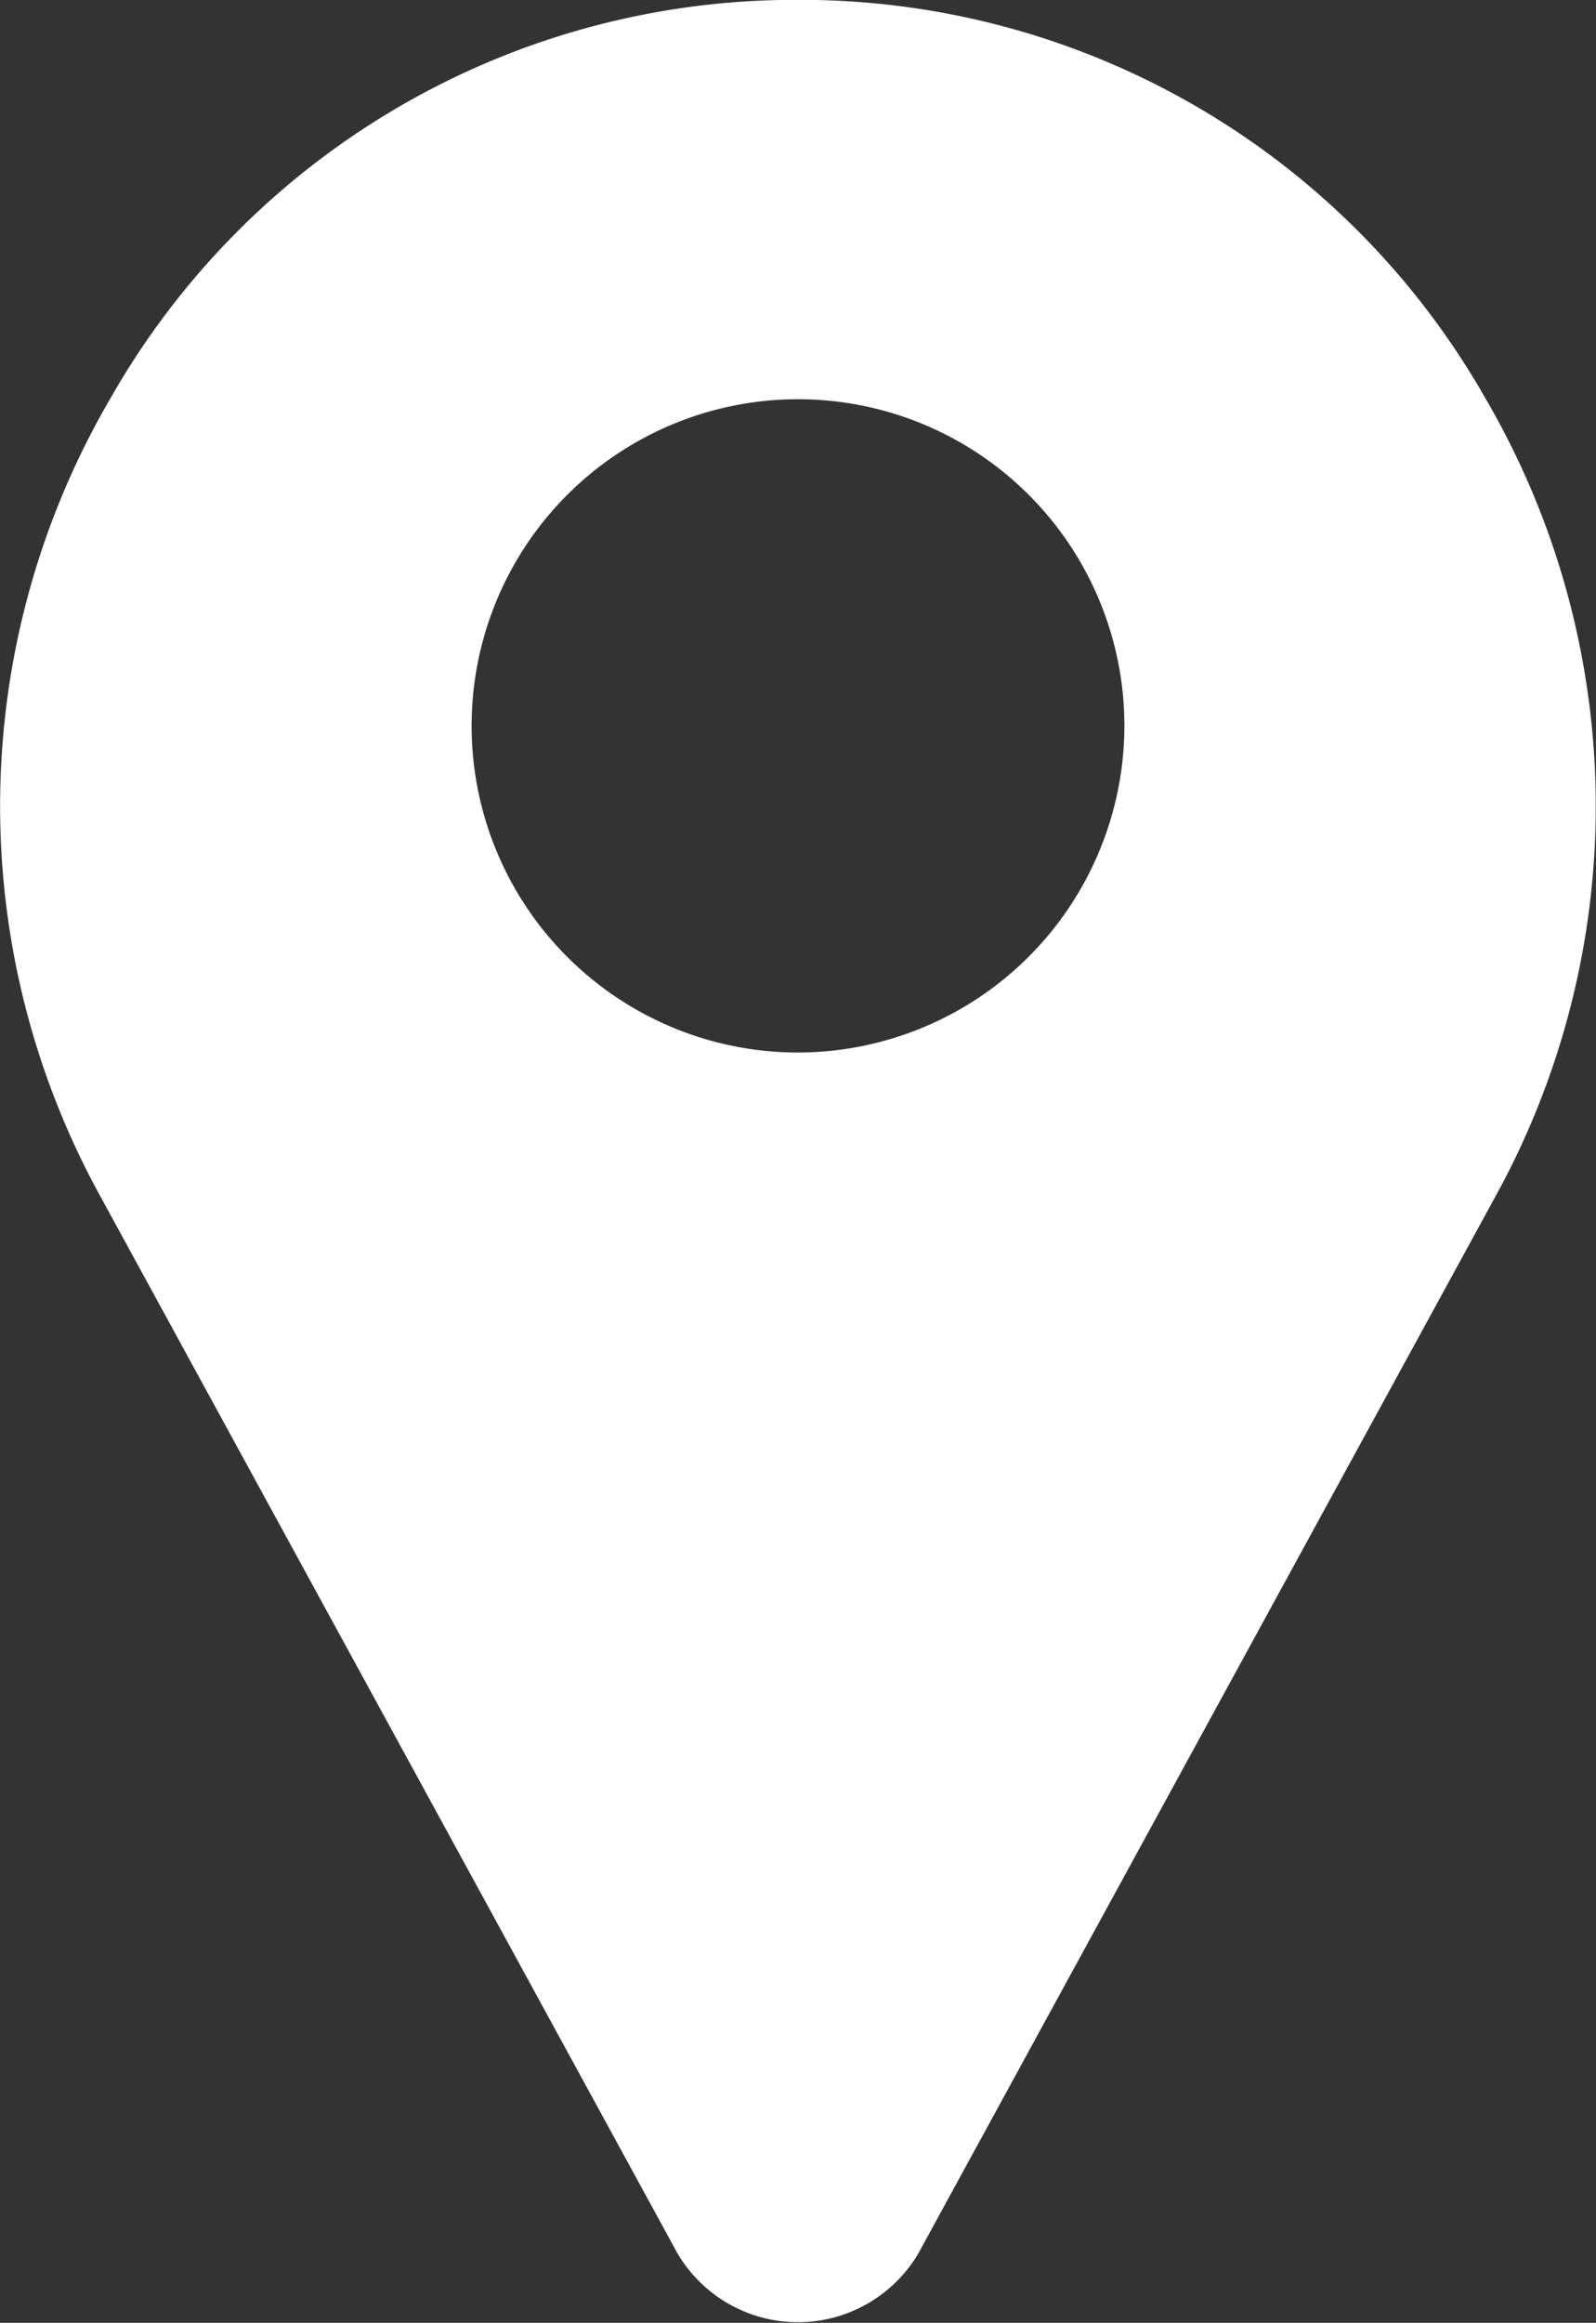 <svg xmlns="http://www.w3.org/2000/svg" width="11.002" height="16" viewBox="0 0 11.002 16">
  <rect x="0" y="0" width="11.002" height="16" fill="#333333" stroke="none"/>
  <g id="map" transform="translate(-79.968 0)">
    <path id="Path_2792" data-name="Path 2792" d="M90.205,2.739A5.43,5.43,0,0,0,85.592,0c-.082,0-.164,0-.246,0a5.43,5.43,0,0,0-4.614,2.739,5.57,5.57,0,0,0-.073,5.5l3.968,7.262.005.01a.964.964,0,0,0,1.673,0l.005-.01,3.968-7.262a5.57,5.57,0,0,0-.073-5.5ZM85.469,7.25A2.25,2.25,0,1,1,87.719,5,2.253,2.253,0,0,1,85.469,7.25Z" fill="#fff"/>
  </g>
</svg>
